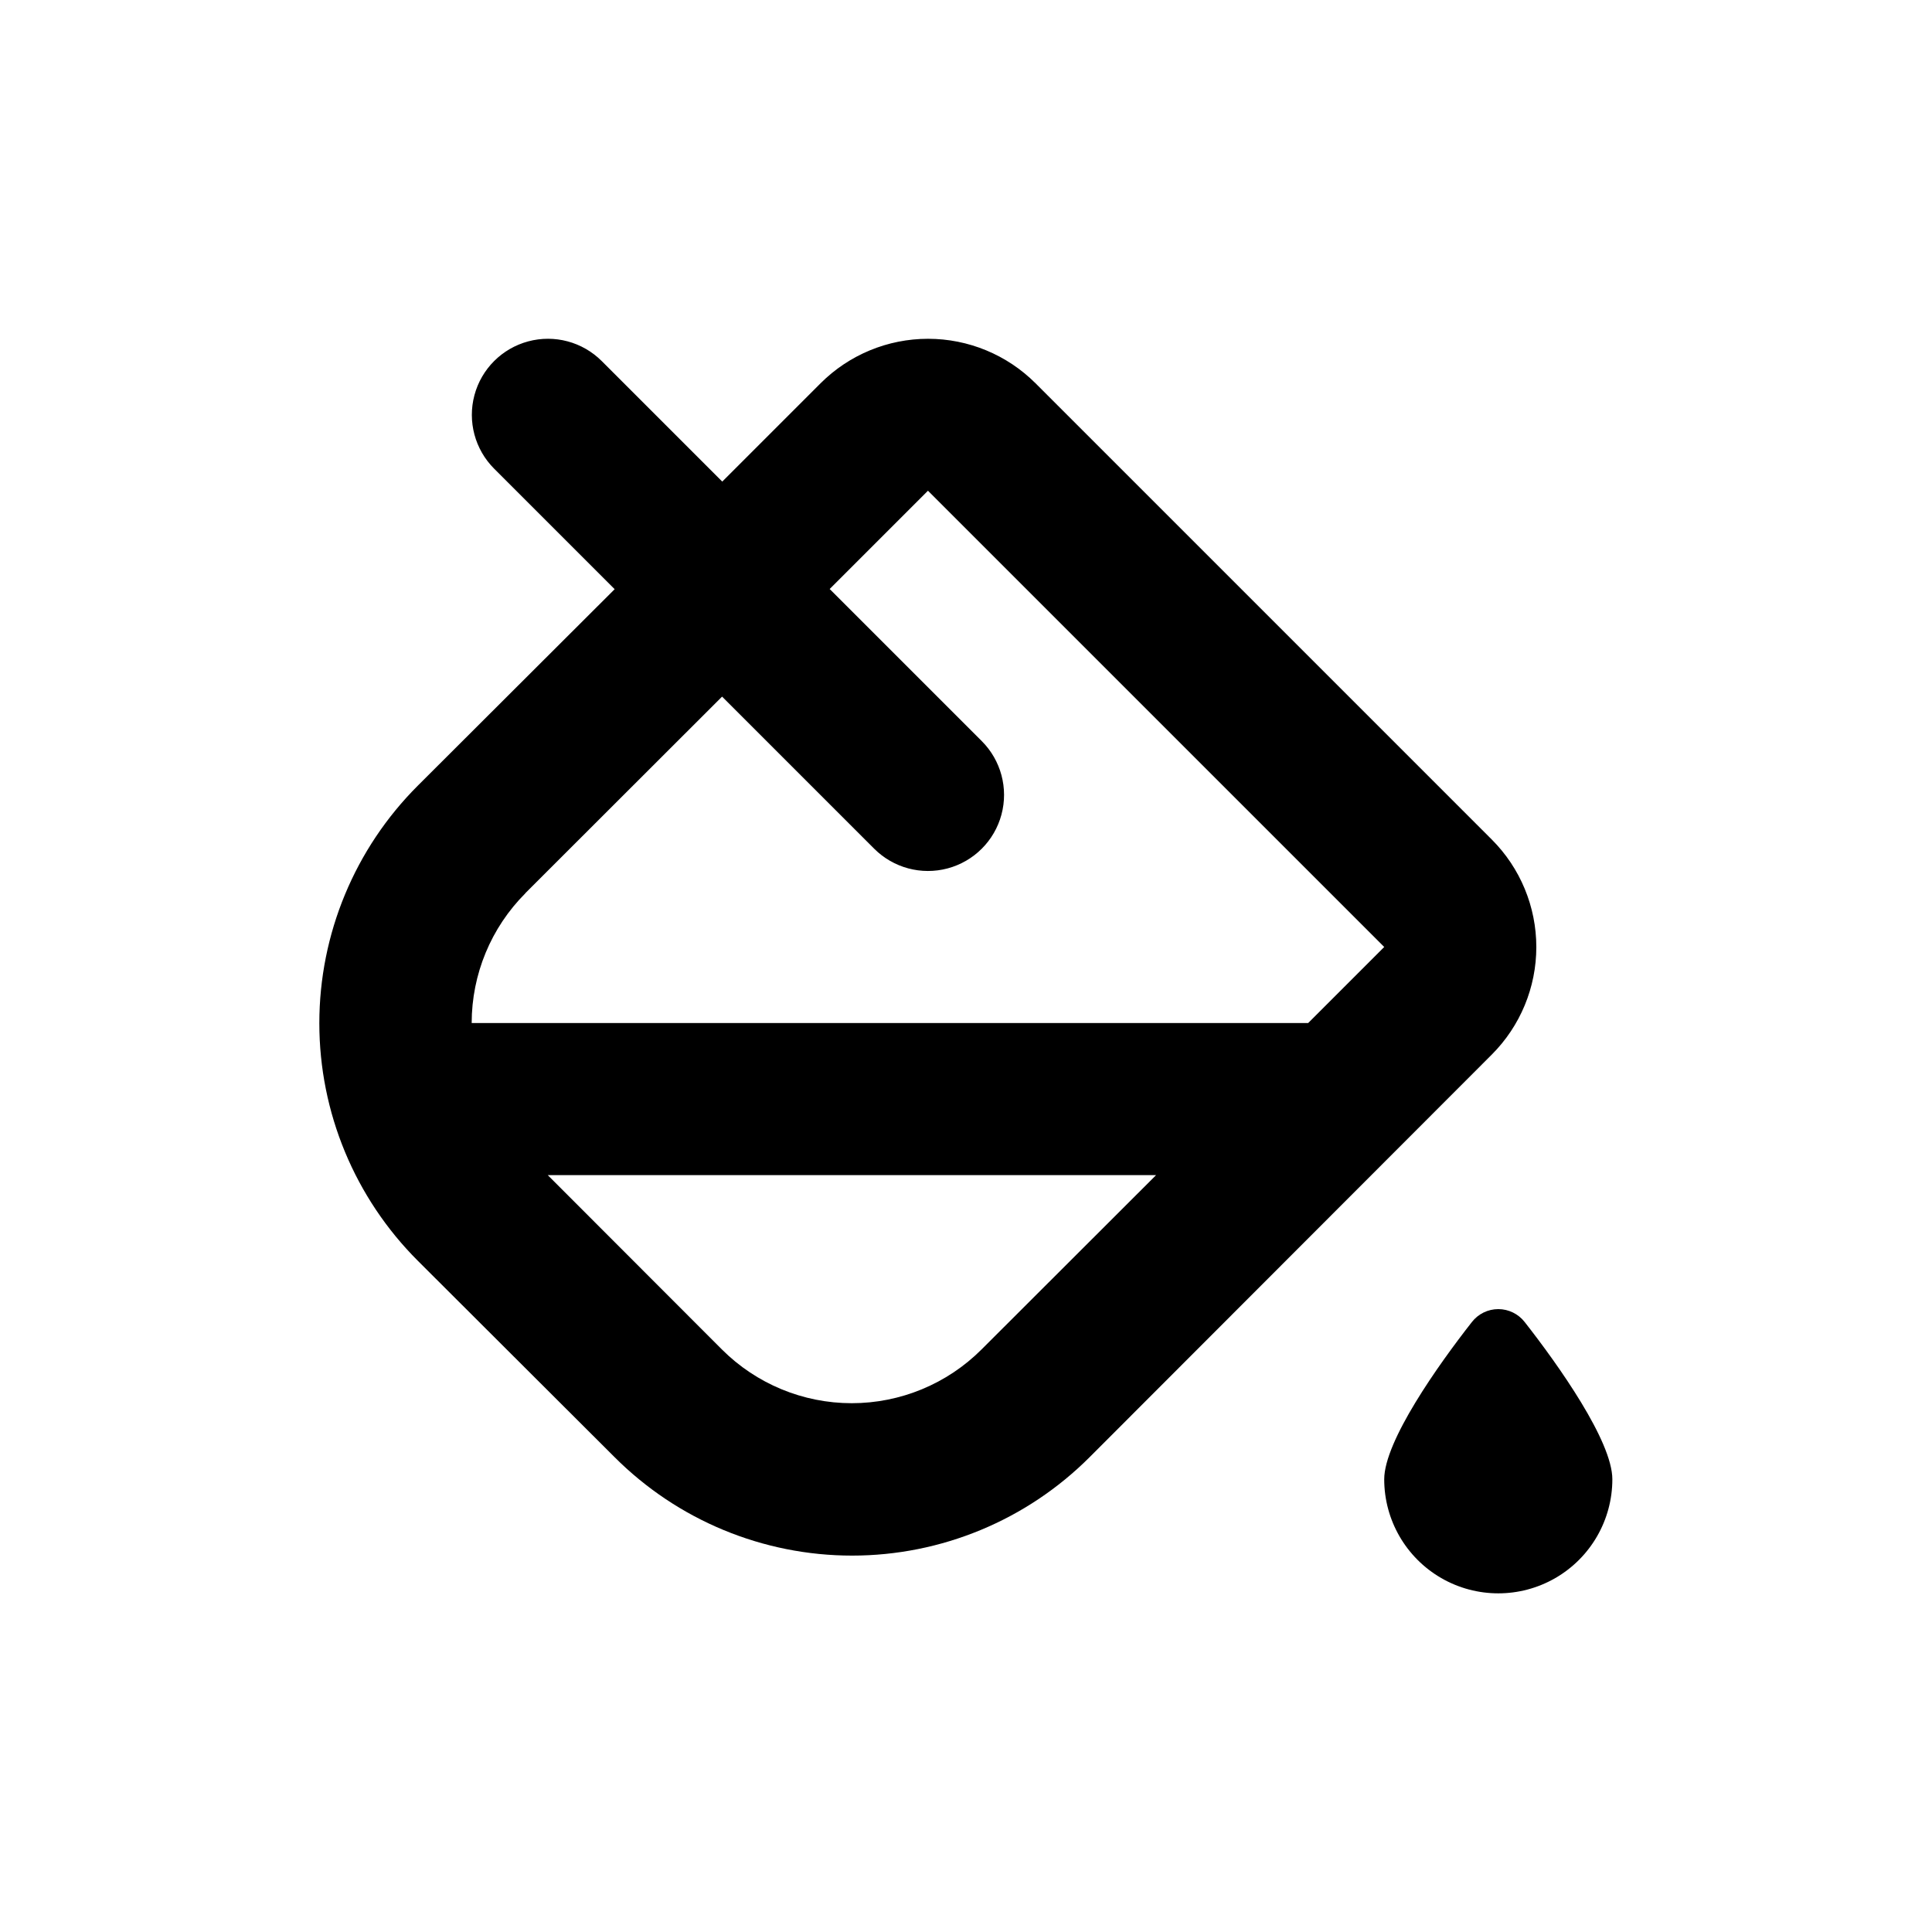 <?xml version="1.0" encoding="UTF-8"?>
<!-- Uploaded to: ICON Repo, www.svgrepo.com, Generator: ICON Repo Mixer Tools -->
<svg fill="#000000" width="800px" height="800px" version="1.1" viewBox="144 144 512 512" xmlns="http://www.w3.org/2000/svg">
 <g>
  <path d="m306.84 530.13c16.691 16.723 39.348 26.121 62.977 26.121 23.629 0 46.285-9.398 62.977-26.121l106.55-106.66c7.555-7.559 11.797-17.805 11.797-28.492 0-10.684-4.242-20.93-11.797-28.488l-120.91-120.91c-7.559-7.555-17.805-11.797-28.488-11.797-10.688 0-20.934 4.242-28.492 11.797l-26.047 26.047-31.941-31.941c-5.094-5.094-12.52-7.086-19.477-5.219-6.957 1.863-12.395 7.297-14.258 14.258-1.863 6.957 0.125 14.383 5.219 19.477l31.941 31.941-52.145 52.043c-16.723 16.691-26.121 39.348-26.121 62.977 0 23.629 9.398 46.285 26.121 62.977zm97.285-28.516c-9.125 9.125-21.504 14.25-34.41 14.25s-25.281-5.125-34.41-14.25l-46.148-46.199h161.22zm-120.91-120.91 52.145-52.094 40.305 40.305c5.094 5.094 12.52 7.082 19.477 5.219 6.957-1.863 12.395-7.301 14.258-14.258 1.863-6.957-0.125-14.383-5.219-19.477l-40.305-40.305 26.047-26.047 120.91 120.91-20.152 20.152h-221.68c0.004-12.906 5.129-25.285 14.258-34.41z"/>
  <path d="m534.06 494.36c-8.969 11.434-23.227 31.586-23.227 41.664 0 10.801 5.762 20.777 15.113 26.18 9.355 5.398 20.879 5.398 30.23 0 9.352-5.402 15.113-15.379 15.113-26.18 0-10.078-14.258-30.23-23.227-41.664-1.68-2.164-4.262-3.43-7-3.43-2.738 0-5.324 1.266-7.004 3.43z"/>
 </g>
</svg>